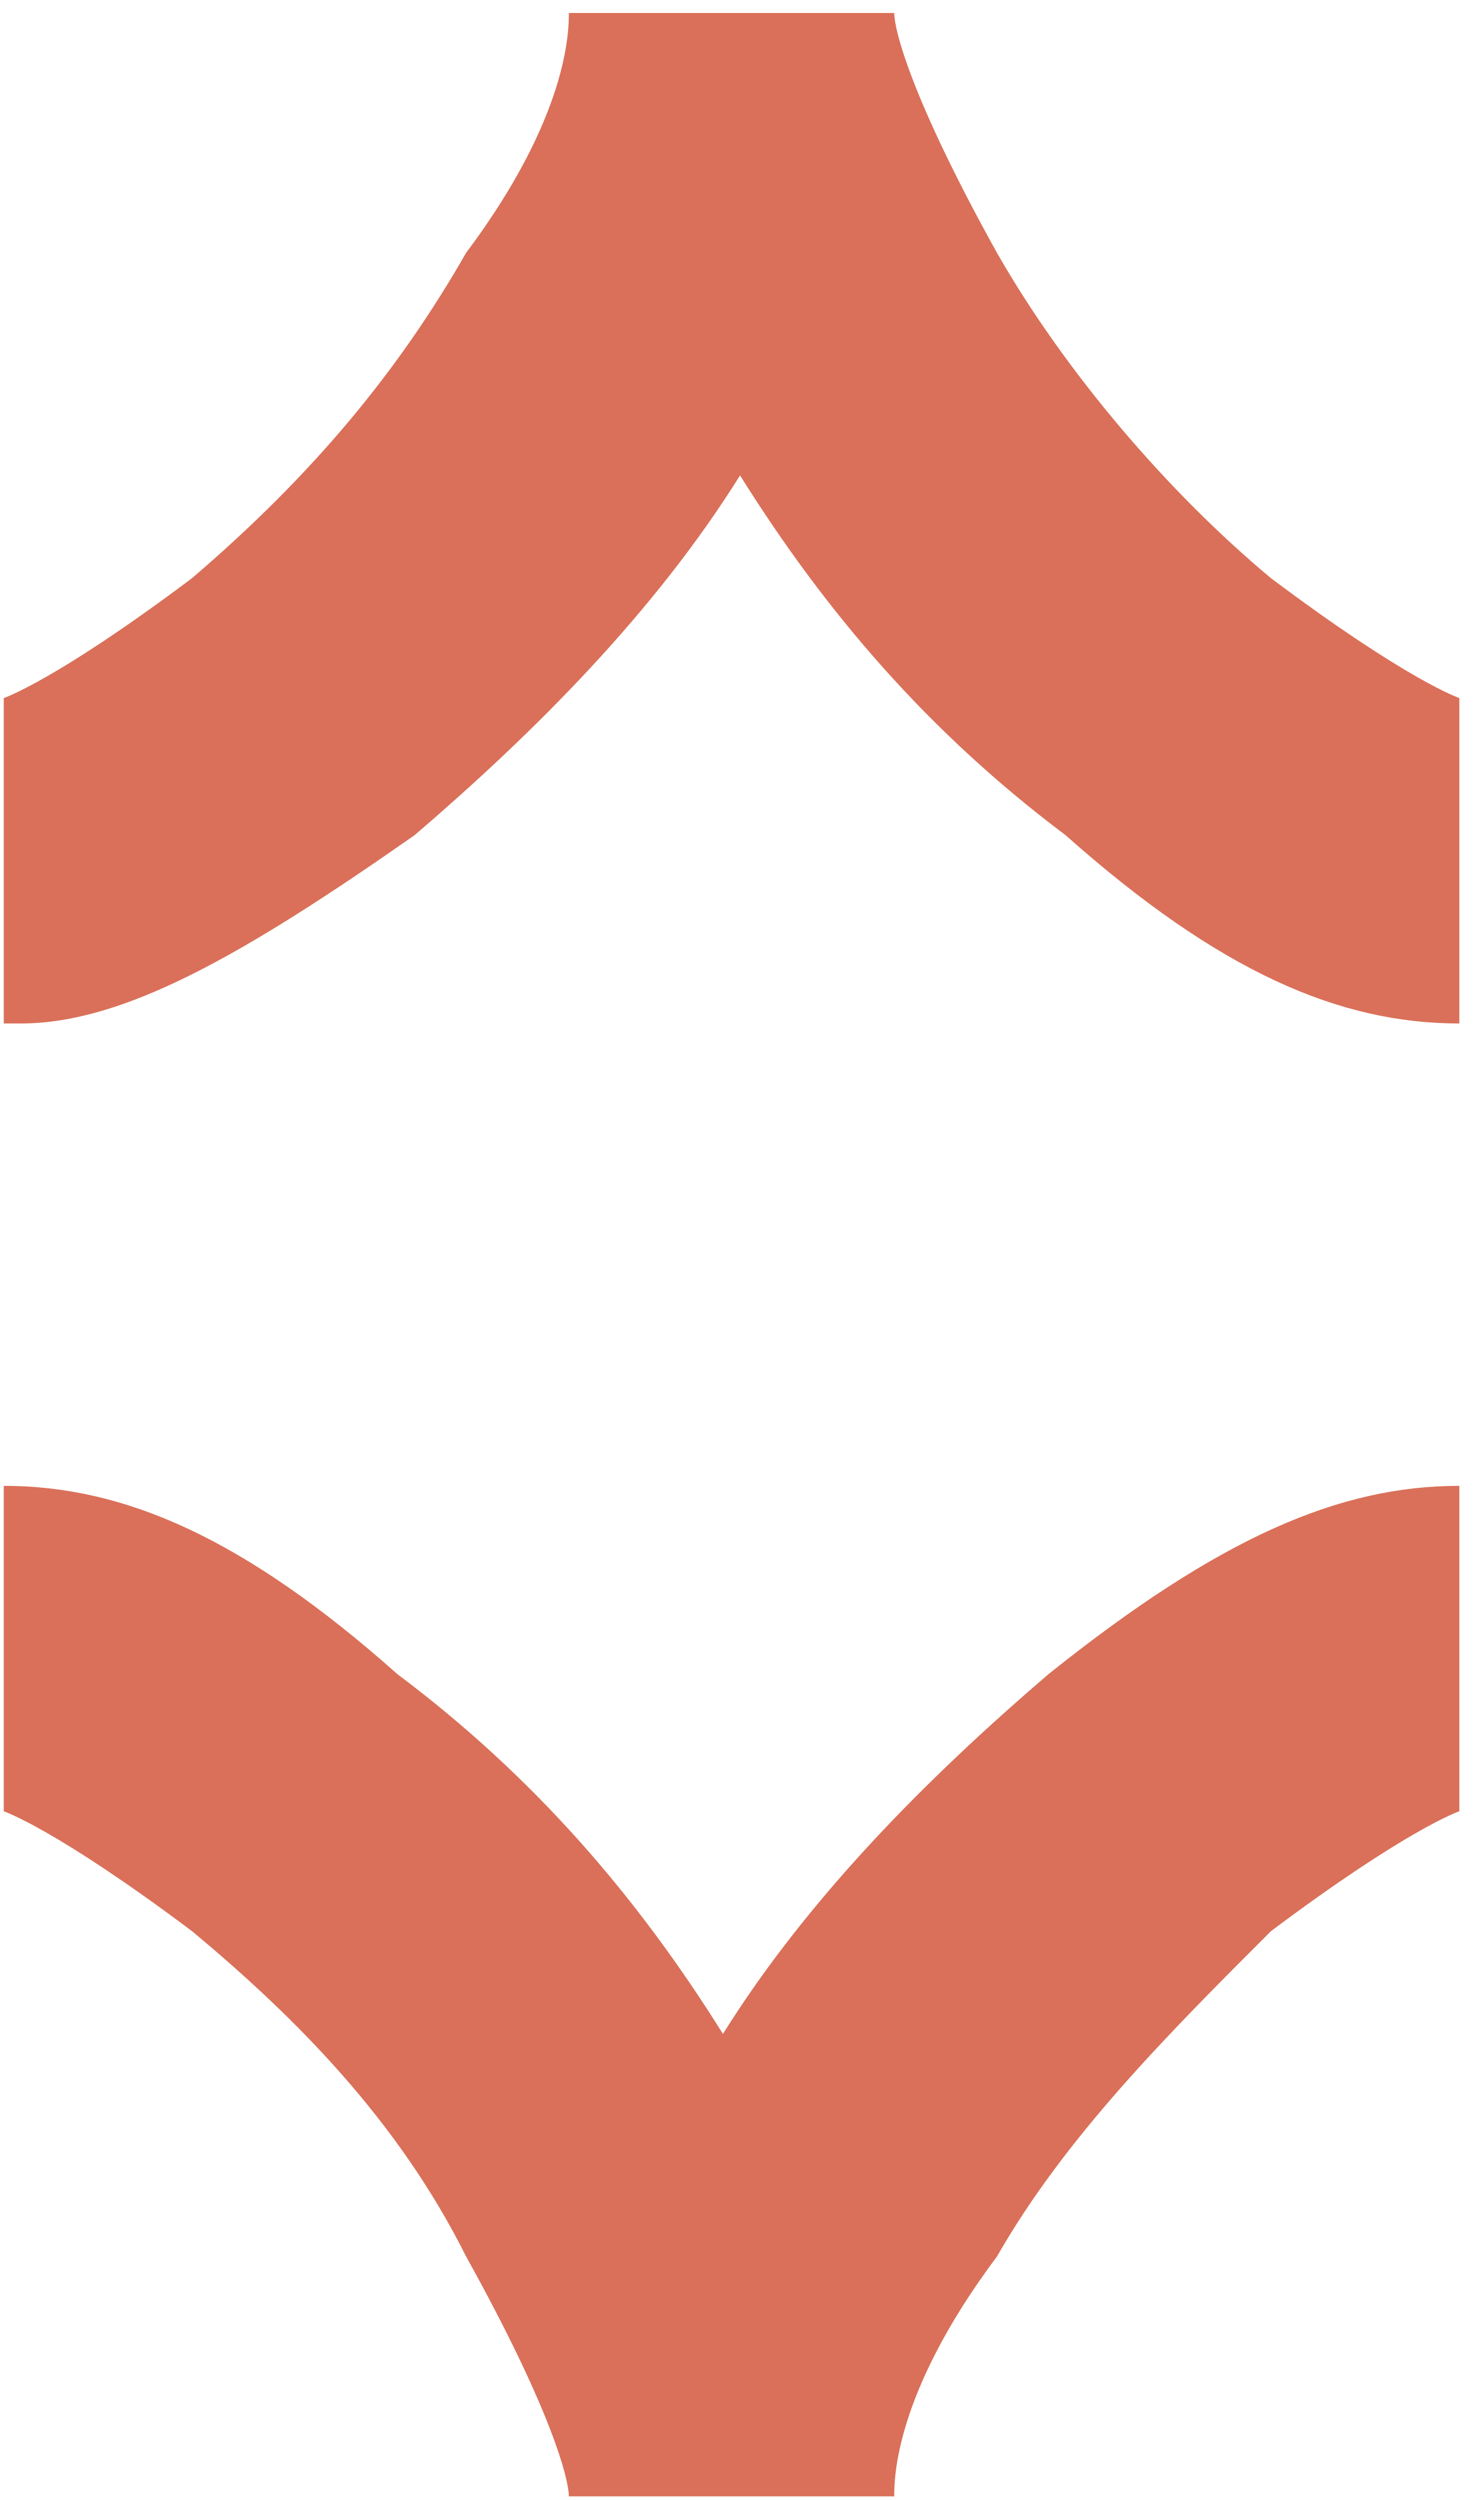 <?xml version="1.0" encoding="UTF-8"?> <svg xmlns="http://www.w3.org/2000/svg" width="19" height="32" viewBox="0 0 19 32" fill="none"><path d="M0.267 13.102C1.583 13.102 3.117 12.225 5.31 10.69C6.844 9.374 8.379 7.84 9.475 6.086C10.572 7.84 11.887 9.374 13.641 10.69C15.614 12.444 17.149 13.102 18.684 13.102V8.936C18.684 8.936 18.026 8.717 16.272 7.401C14.957 6.305 13.641 4.77 12.764 3.236C11.668 1.262 11.449 0.385 11.449 0.166H7.283C7.283 0.385 7.283 1.482 5.968 3.236C5.091 4.77 3.994 6.086 2.459 7.401C0.706 8.717 0.048 8.936 0.048 8.936V13.102H0.267Z" fill="#DA7059"></path><path d="M13.422 21.433C11.887 22.749 10.352 24.283 9.256 26.037C8.16 24.283 6.844 22.749 5.09 21.433C3.117 19.679 1.583 19.021 0.048 19.021V23.187C0.048 23.187 0.706 23.407 2.459 24.722C3.775 25.818 5.091 27.134 5.968 28.887C7.064 30.861 7.283 31.738 7.283 31.957H11.449C11.449 31.738 11.449 30.642 12.764 28.887C13.641 27.353 14.957 26.037 16.272 24.722C18.026 23.407 18.684 23.187 18.684 23.187V19.021C17.149 19.021 15.614 19.679 13.422 21.433Z" fill="#DA7059"></path></svg> 